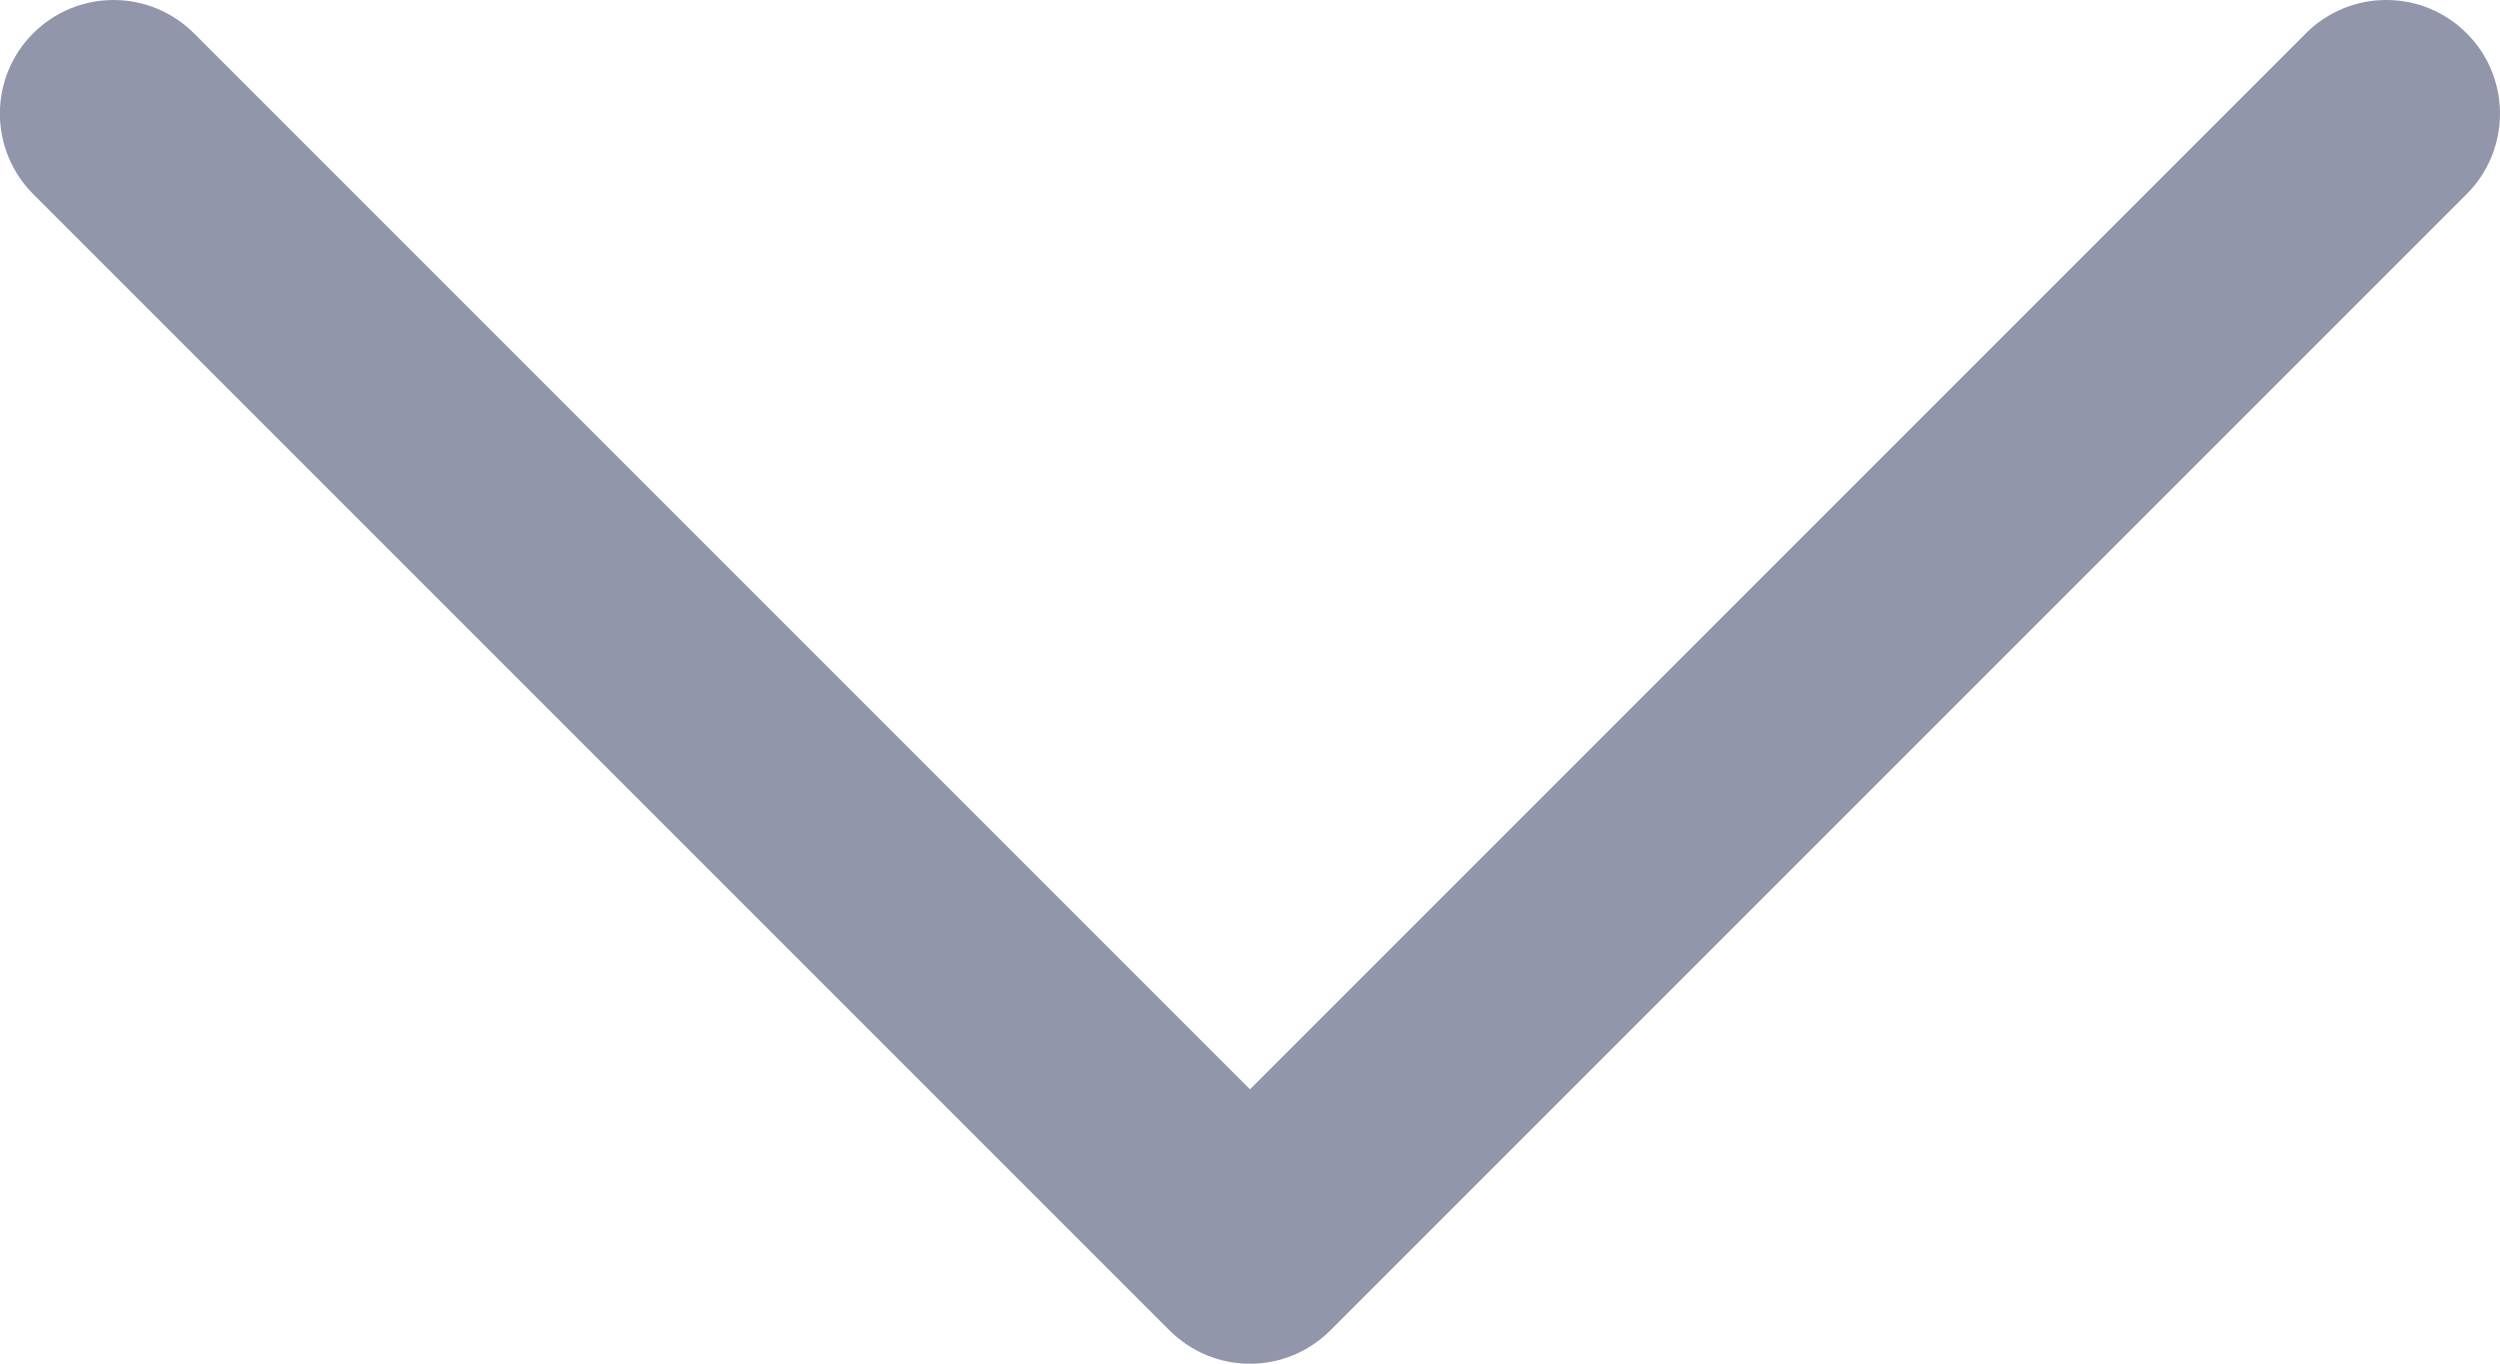 <svg width="22" height="12" viewBox="0 0 22 12" fill="none" xmlns="http://www.w3.org/2000/svg">
<g id="Group">
<path id="Vector" d="M21.707 1.708L11.707 11.708C11.614 11.8 11.504 11.874 11.383 11.925C11.261 11.975 11.131 12.001 11 12.001C10.868 12.001 10.738 11.975 10.617 11.925C10.495 11.874 10.385 11.8 10.292 11.708L0.292 1.708C0.104 1.52 -0.001 1.265 -0.001 1C-0.001 0.735 0.104 0.48 0.292 0.293C0.48 0.105 0.734 -0 1 -0C1.265 -0 1.519 0.105 1.707 0.293L11 9.586L20.292 0.293C20.385 0.2 20.495 0.126 20.617 0.076C20.738 0.025 20.868 -0 21 -0C21.131 -0 21.261 0.025 21.383 0.076C21.504 0.126 21.614 0.2 21.707 0.293C21.8 0.385 21.874 0.496 21.924 0.617C21.974 0.739 22 0.869 22 1C22 1.131 21.974 1.262 21.924 1.383C21.874 1.504 21.8 1.615 21.707 1.708Z" fill="#9196AB"/>
</g>
</svg>
